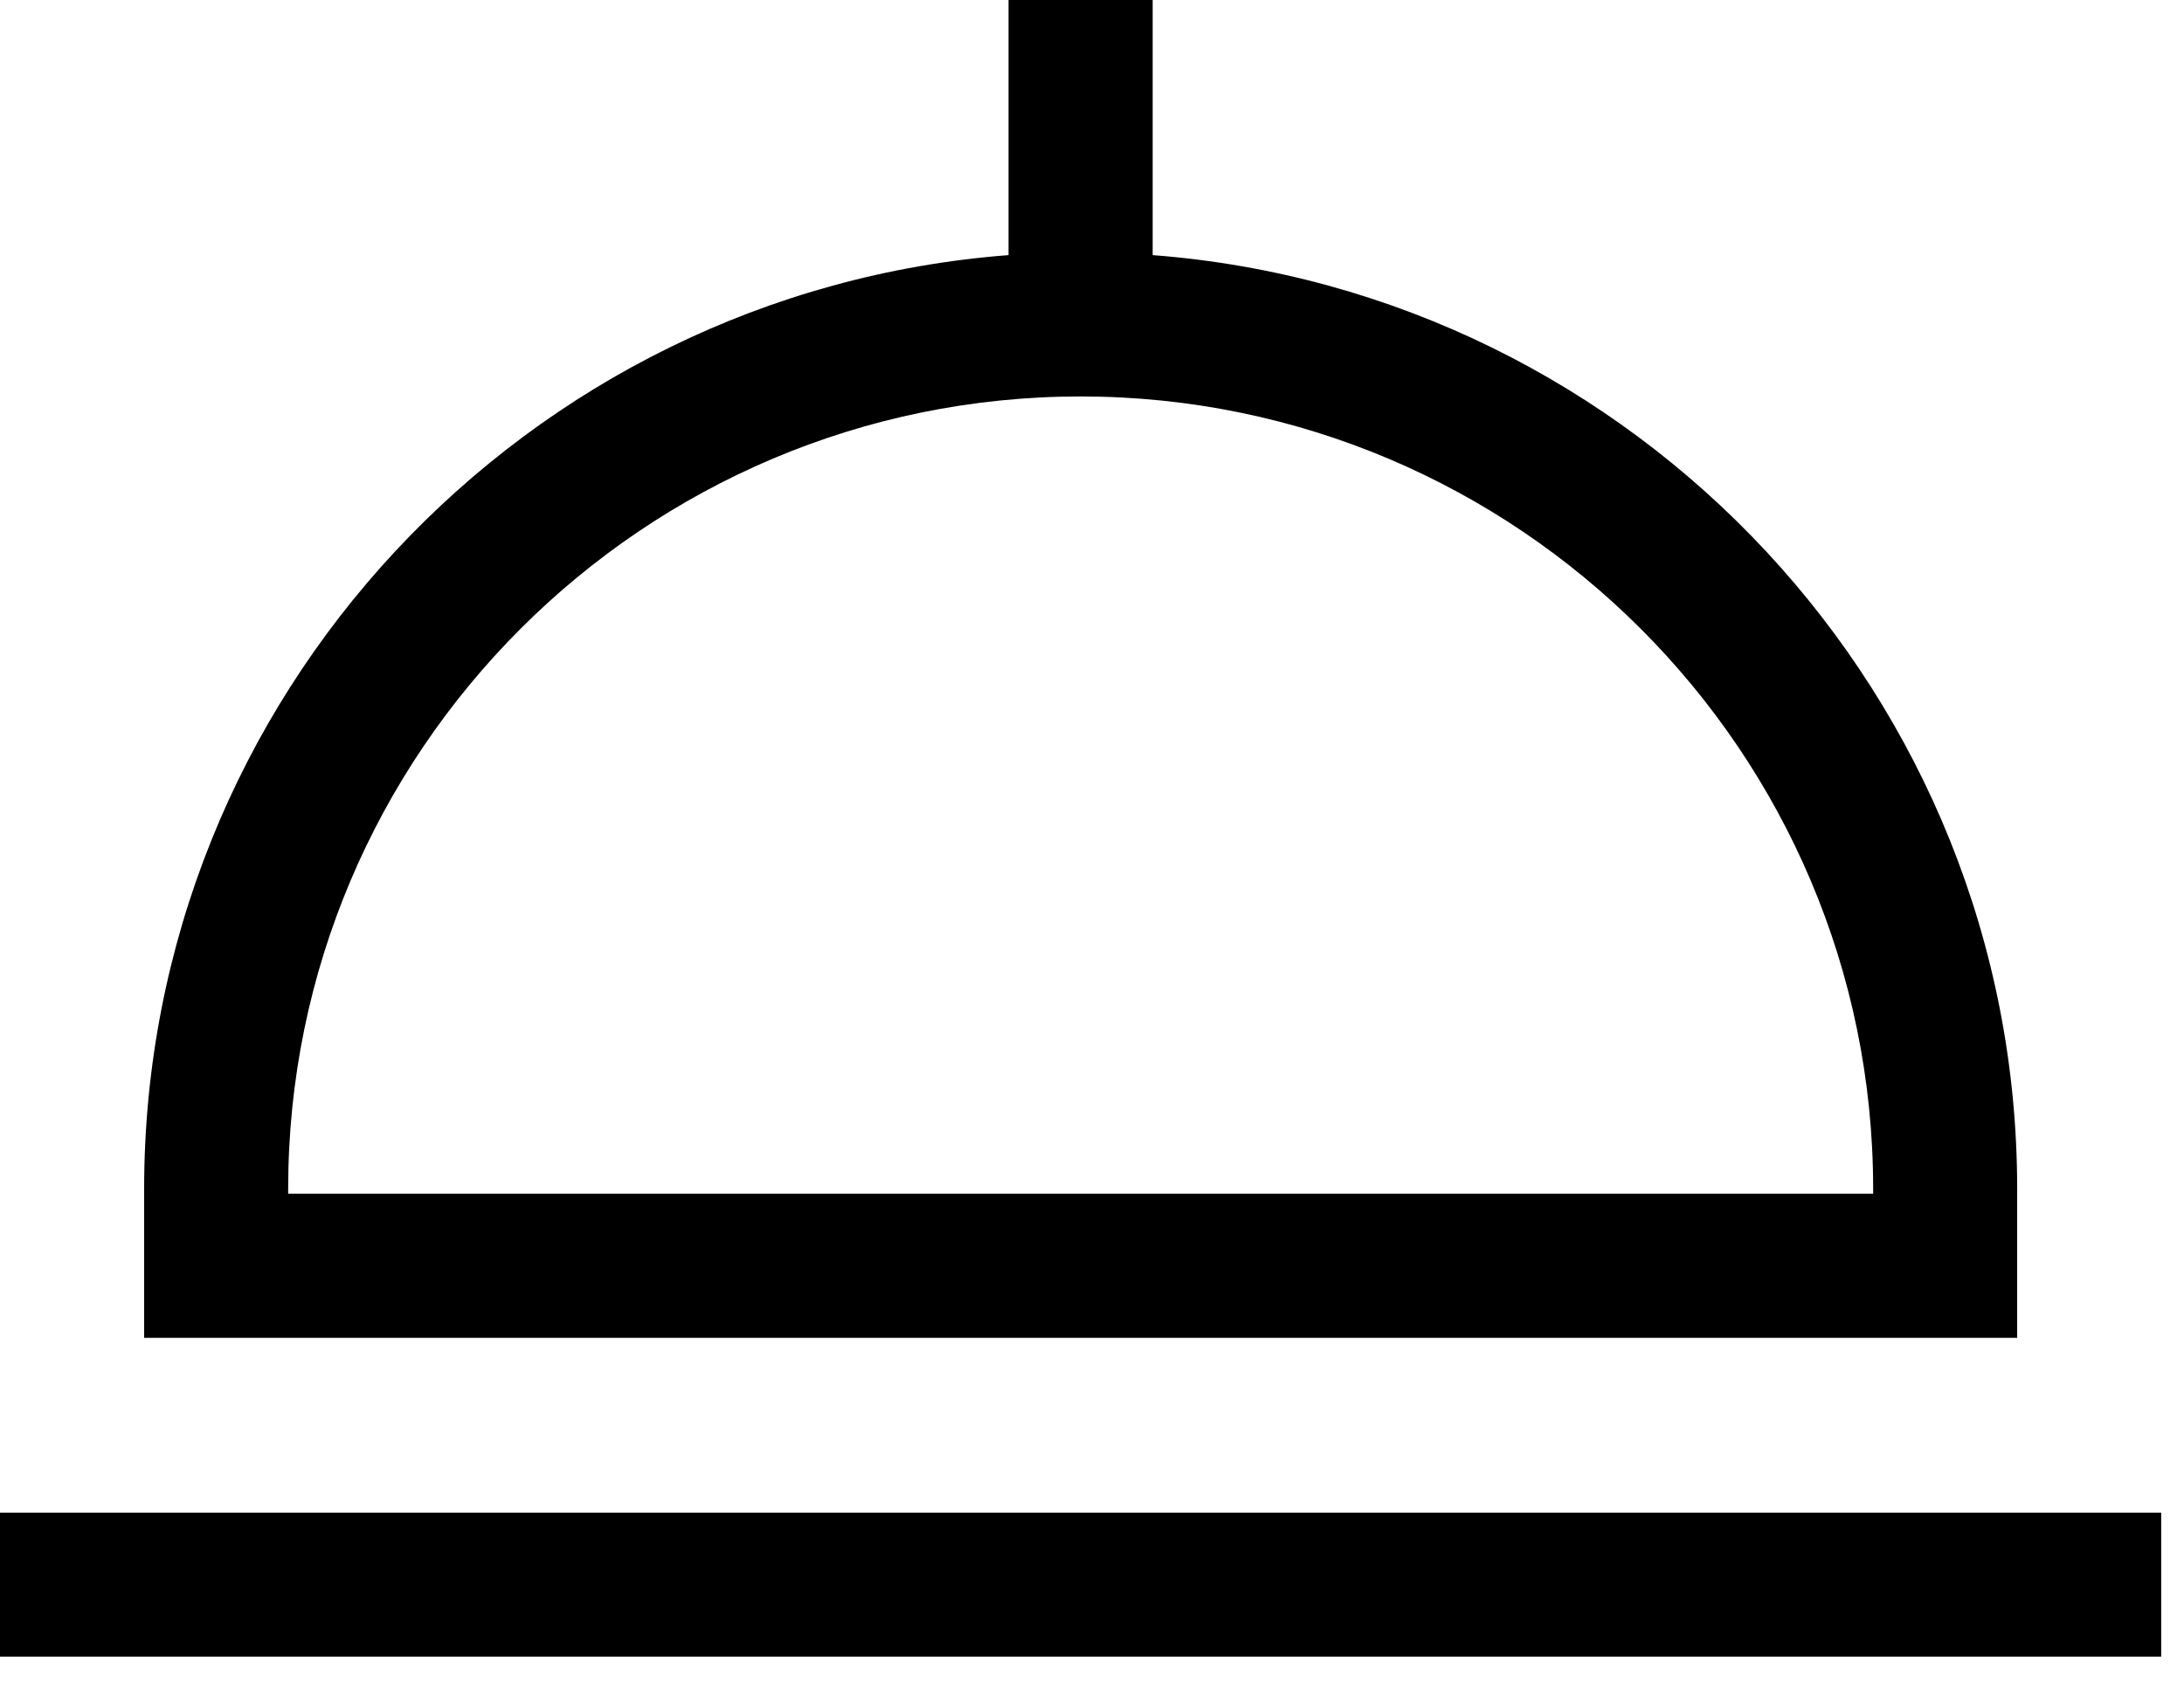 <svg width="18" height="14" viewBox="0 0 18 14" fill="none" xmlns="http://www.w3.org/2000/svg">
<path d="M16.625 9.799C16.625 5.743 13.48 2.407 9.5 2.103V0H8.312V2.103C4.333 2.407 1.188 5.743 1.188 9.799V11.028H16.625V9.799ZM15.438 9.84H2.375V9.799C2.375 6.198 5.305 3.268 8.906 3.268C12.508 3.268 15.438 6.198 15.438 9.799V9.84ZM0 12.469H17.812V13.656H0V12.469Z" fill="black"/>
</svg>
